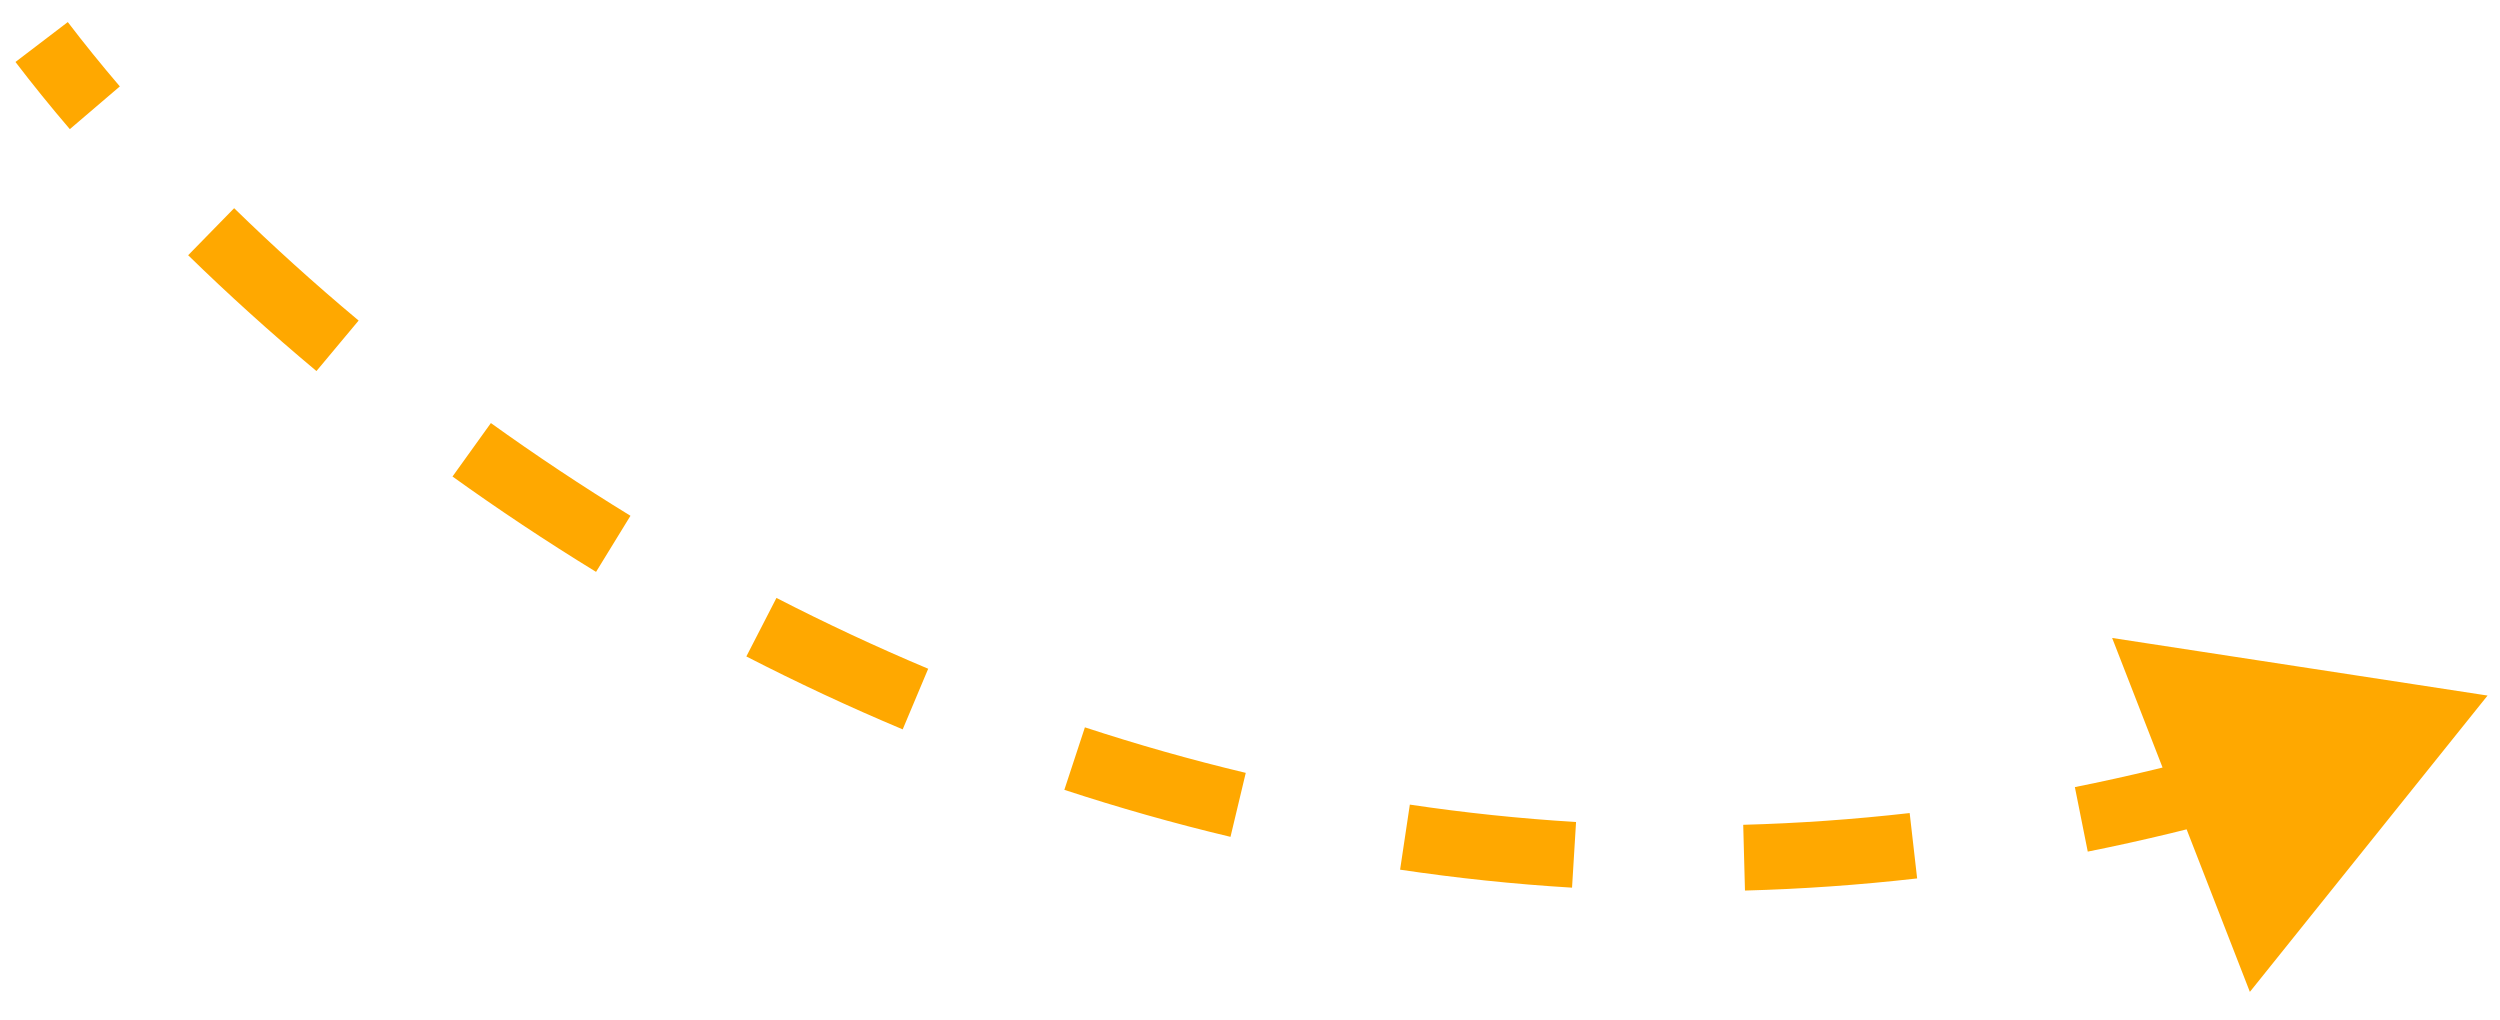 <svg width="76" height="31" viewBox="0 0 76 31" fill="none" xmlns="http://www.w3.org/2000/svg">
<path d="M75.622 21.145L64.209 19.394L68.396 30.153L75.622 21.145ZM0.47 1.884C0.974 2.544 1.525 3.227 2.123 3.926L3.643 2.627C3.069 1.955 2.541 1.301 2.061 0.671L0.47 1.884ZM5.72 7.759C6.913 8.924 8.214 10.105 9.62 11.28L10.902 9.745C9.537 8.604 8.274 7.457 7.118 6.329L5.72 7.759ZM13.756 14.486C15.137 15.478 16.593 16.449 18.12 17.385L19.166 15.68C17.681 14.77 16.266 13.826 14.923 12.861L13.756 14.486ZM22.689 19.956C24.217 20.741 25.802 21.485 27.442 22.173L28.217 20.33C26.626 19.661 25.088 18.94 23.604 18.177L22.689 19.956ZM32.356 24.011C33.995 24.549 35.679 25.029 37.407 25.44L37.871 23.495C36.199 23.096 34.568 22.632 32.981 22.111L32.356 24.011ZM42.563 26.438C44.27 26.692 46.013 26.878 47.79 26.985L47.912 24.989C46.194 24.885 44.509 24.706 42.859 24.46L42.563 26.438ZM53.047 27.073C54.765 27.027 56.51 26.906 58.281 26.704L58.054 24.717C56.341 24.912 54.654 25.029 52.994 25.074L53.047 27.073ZM63.468 25.889C65.148 25.553 66.849 25.142 68.569 24.652L68.021 22.729C66.352 23.205 64.704 23.602 63.076 23.928L63.468 25.889Z" fill="#FFA800"/>
</svg>
